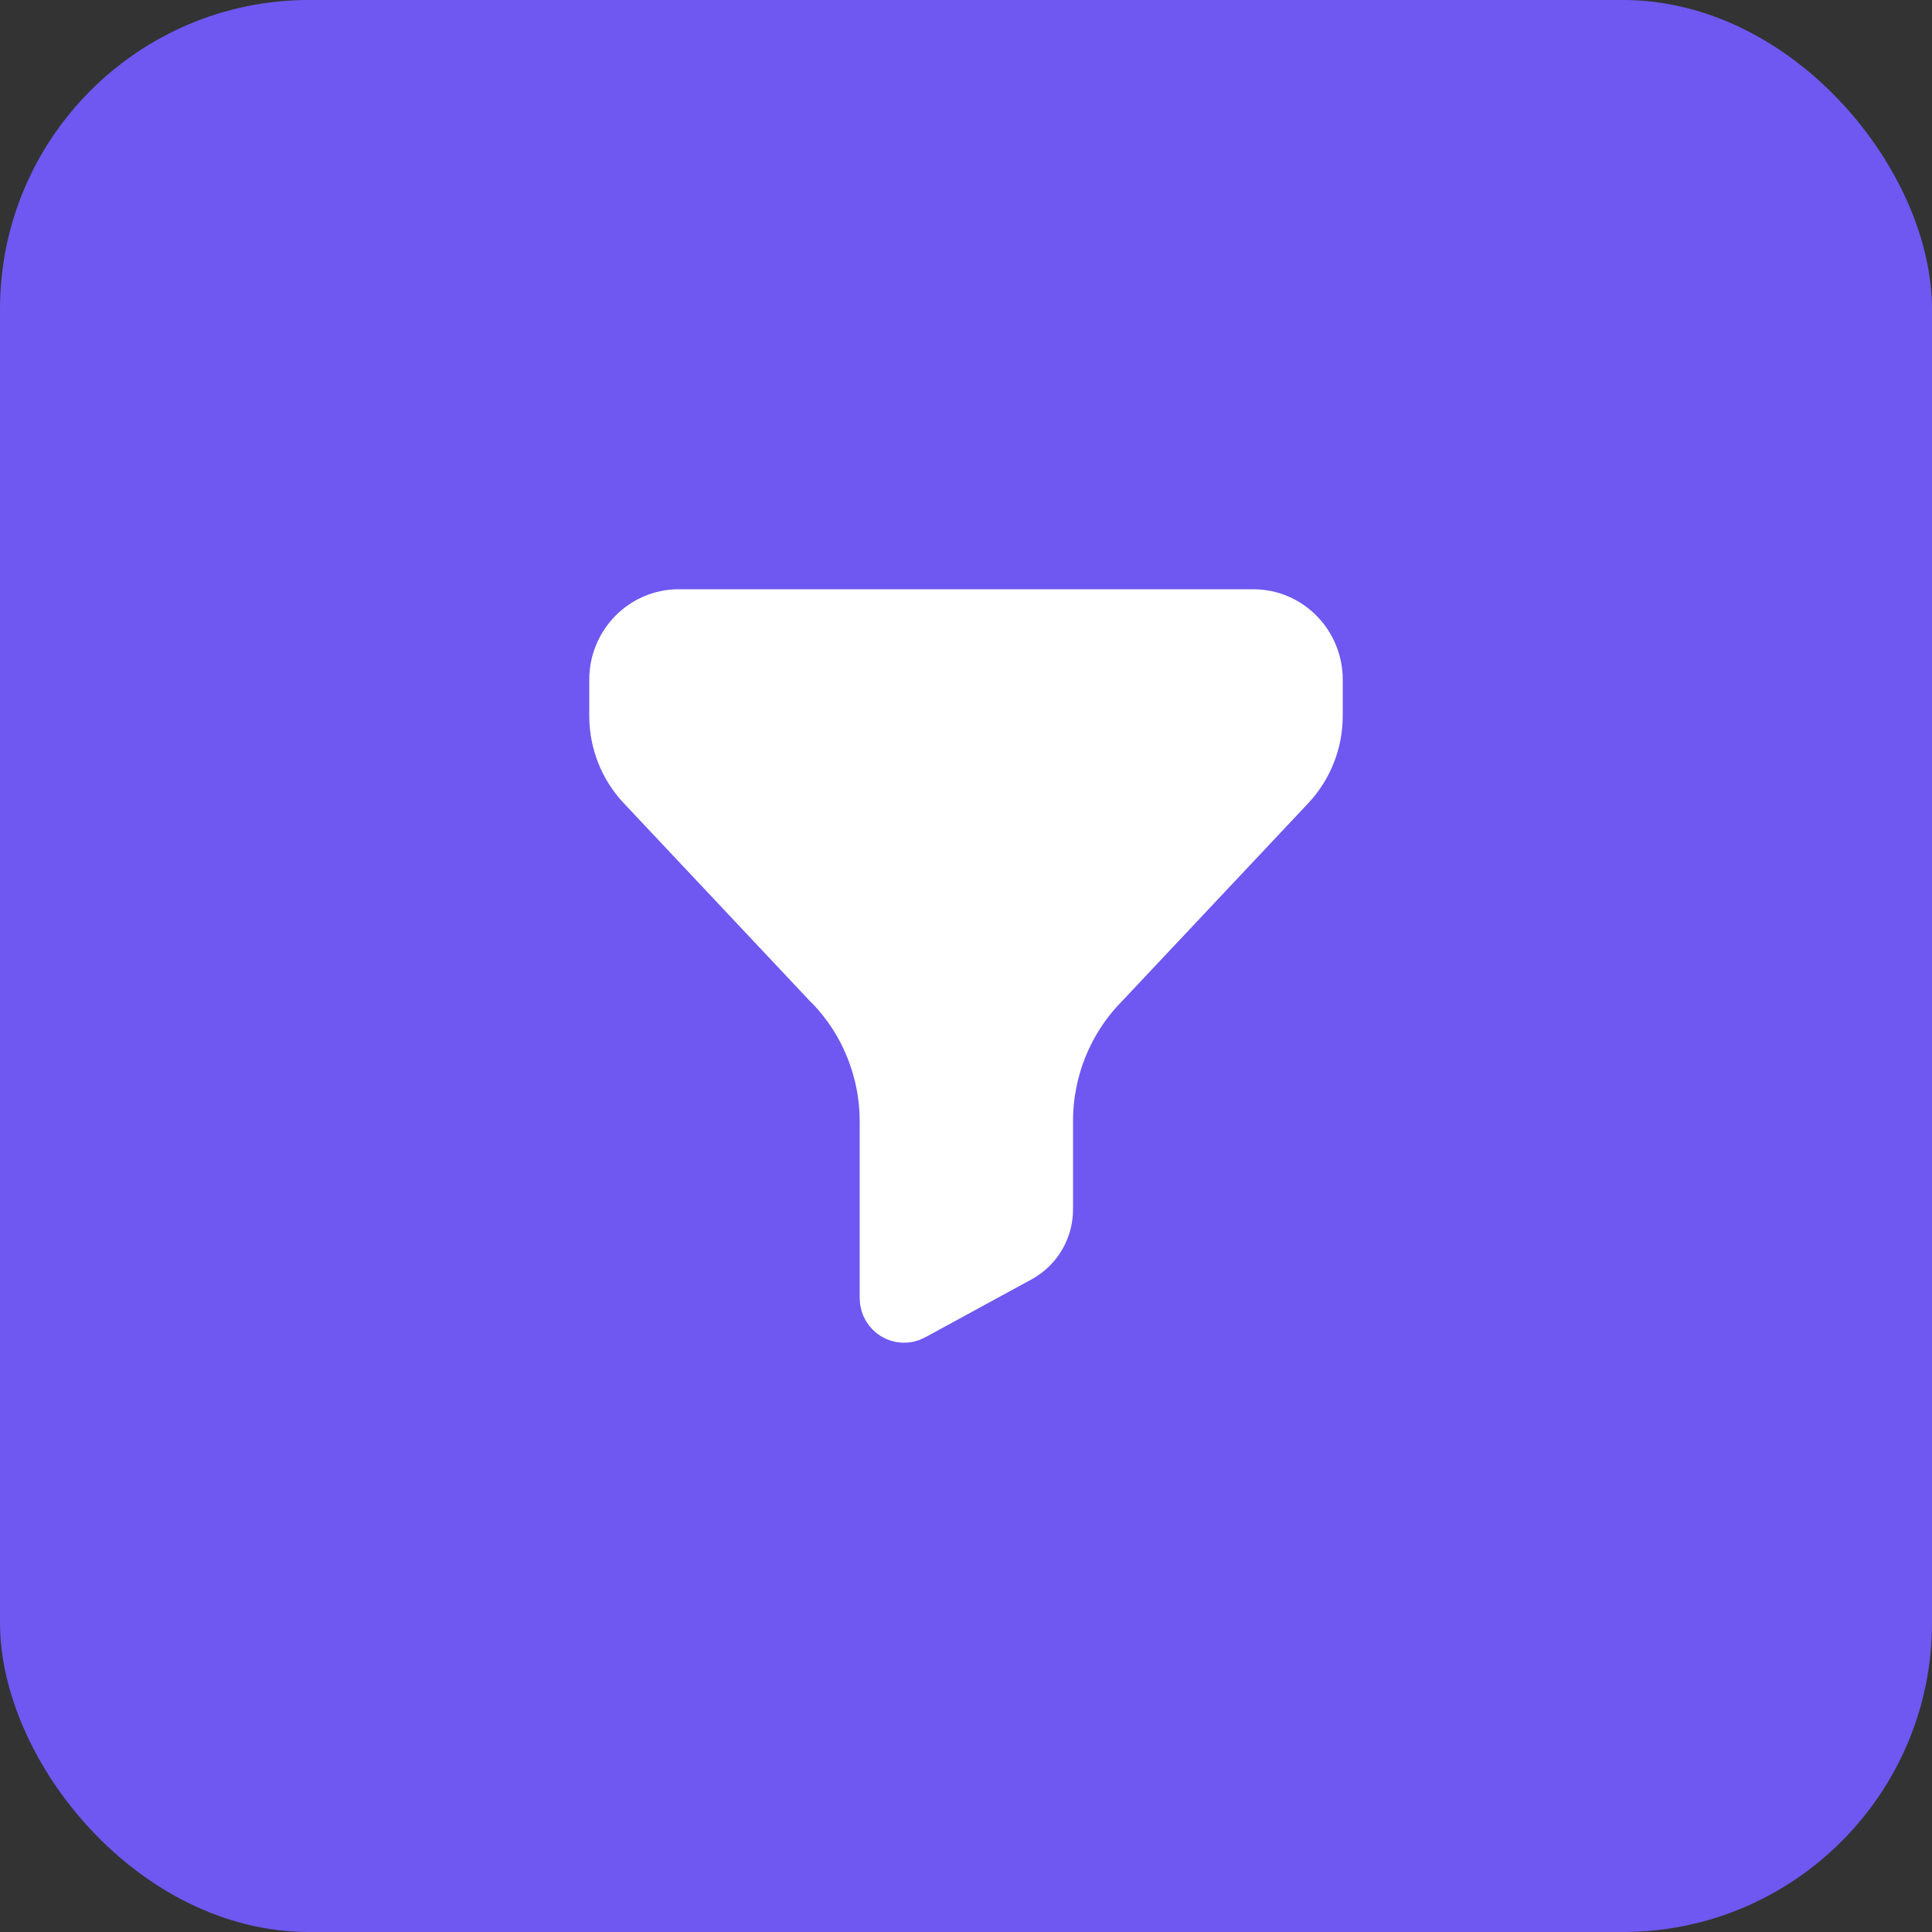 <svg width="50" height="50" viewBox="0 0 50 50" fill="none" xmlns="http://www.w3.org/2000/svg">
<rect x="0" y="0" width="50" height="50" fill="#333333" stroke="none"/>
<rect width="50" height="50" rx="8" fill="#6E58F1"/>
<path fill-rule="evenodd" clip-rule="evenodd" d="M17.565 16C16.701 16 16 16.713 16 17.59V18.526C16 19.177 16.247 19.802 16.689 20.272L21.535 25.424L21.537 25.421C22.473 26.379 22.999 27.673 22.999 29.023V33.595C22.999 33.901 23.319 34.096 23.584 33.952L26.344 32.448C26.76 32.22 27.02 31.778 27.02 31.298V29.011C27.02 27.669 27.539 26.38 28.466 25.424L33.312 20.272C33.753 19.802 34 19.177 34 18.526V17.59C34 16.713 33.3 16 32.436 16H17.565Z" fill="white" stroke="white" stroke-width="1.5" stroke-linecap="round" stroke-linejoin="round"/>
</svg>
